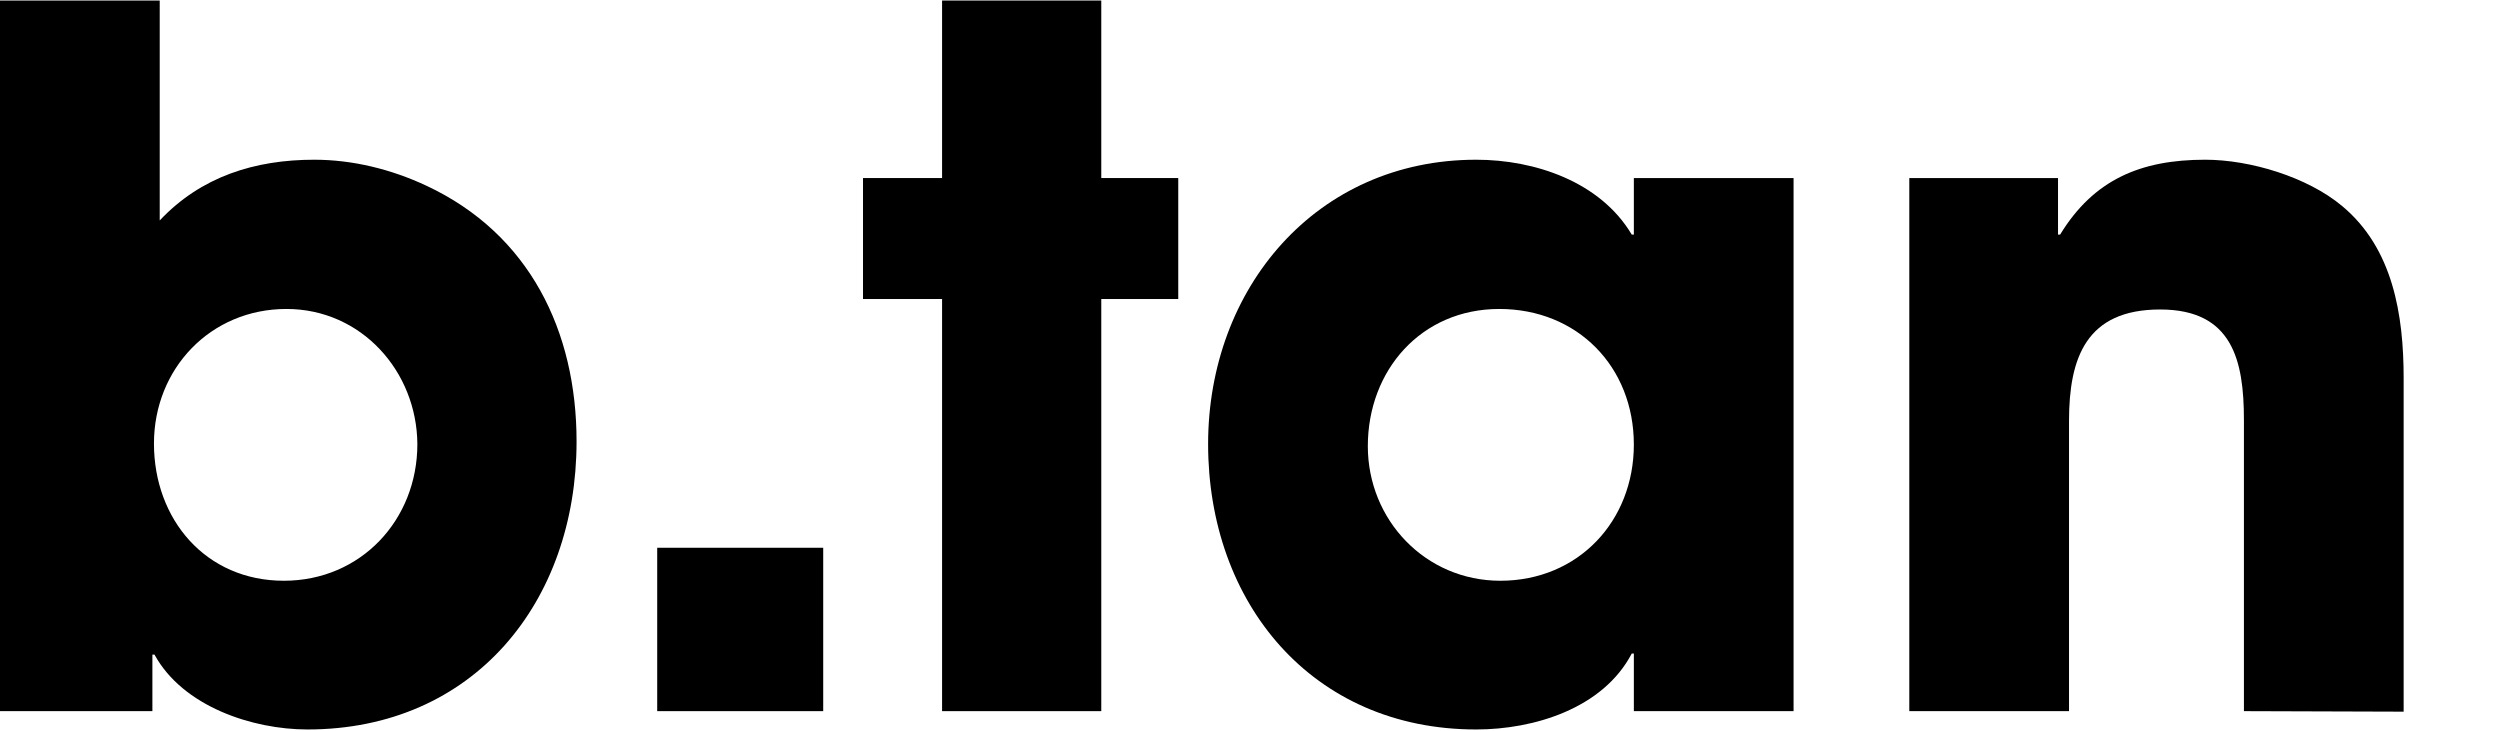 <?xml version="1.0" encoding="utf-8"?>
<!-- Generator: Adobe Illustrator 26.0.1, SVG Export Plug-In . SVG Version: 6.00 Build 0)  -->
<svg version="1.1"
	 id="svg2" xmlns:cc="http://creativecommons.org/ns#" xmlns:dc="http://purl.org/dc/elements/1.1/" xmlns:rdf="http://www.w3.org/1999/02/22-rdf-syntax-ns#" xmlns:svg="http://www.w3.org/2000/svg"
	 xmlns="http://www.w3.org/2000/svg" xmlns:xlink="http://www.w3.org/1999/xlink" x="0px" y="0px" viewBox="0 0 477.4 139.5"
	 style="enable-background:new 0 0 477.4 139.5;" xml:space="preserve">
<g>
	<path d="M54.7,59c-14.5,0-25.3,11.4-25.3,25.7c0,14.5,9.9,26.2,24.8,26.2c14.7,0,25.5-11.6,25.5-26.1C79.6,70.9,69,59,54.7,59
		 M58.7,139.3c-10.5,0-23.8-4.4-29.2-14.3h-0.4v10.8H0V0.1h30.5v42c7.9-8.4,18.2-11.6,29.5-11.6c7.3,0,14.7,1.8,21.5,5
		c19.6,9.2,28.6,27.7,28.6,48.8C110.1,114.9,90.5,139.3,58.7,139.3"/>
	<rect x="125.5" y="104.6" width="31.7" height="31.2"/>
	<polygon points="179.9,0.1 179.9,34 164.8,34 164.8,57.1 179.9,57.1 179.9,135.8 210.3,135.8 210.3,57.1 225,57.1 225,34 210.3,34 
		210.3,0.1 	"/>
	<path d="M286.3,59c-14.9,0-25.1,11.7-25.1,26.2c0,14.1,11,25.7,25.3,25.7c14.9,0,25.5-11.4,25.5-26C312,70,301.2,59,286.3,59
		 M312,135.8v-11h-0.4c-5.5,10.5-18.7,14.5-29.7,14.5c-31.4,0-51.2-24.2-51.2-54.5c0-29.7,20.6-54.3,51.2-54.3
		c11.2,0,23.7,4.2,29.7,14.3h0.4V34h30.5v101.8H312z"/>
	<path d="M428.5,135.8V80.2c0-11.4-2.2-21.1-16-21.1c-14.1,0-17.4,9.2-17.4,21.3v55.4h-30.5V34H393v10.8h0.4
		c6.4-10.5,15.4-14.3,27.7-14.3c8.6,0,19.5,3.3,26.1,8.8C457,47.4,459,60.2,459,72.2v63.7L428.5,135.8L428.5,135.8z"/>
</g>
</svg>
